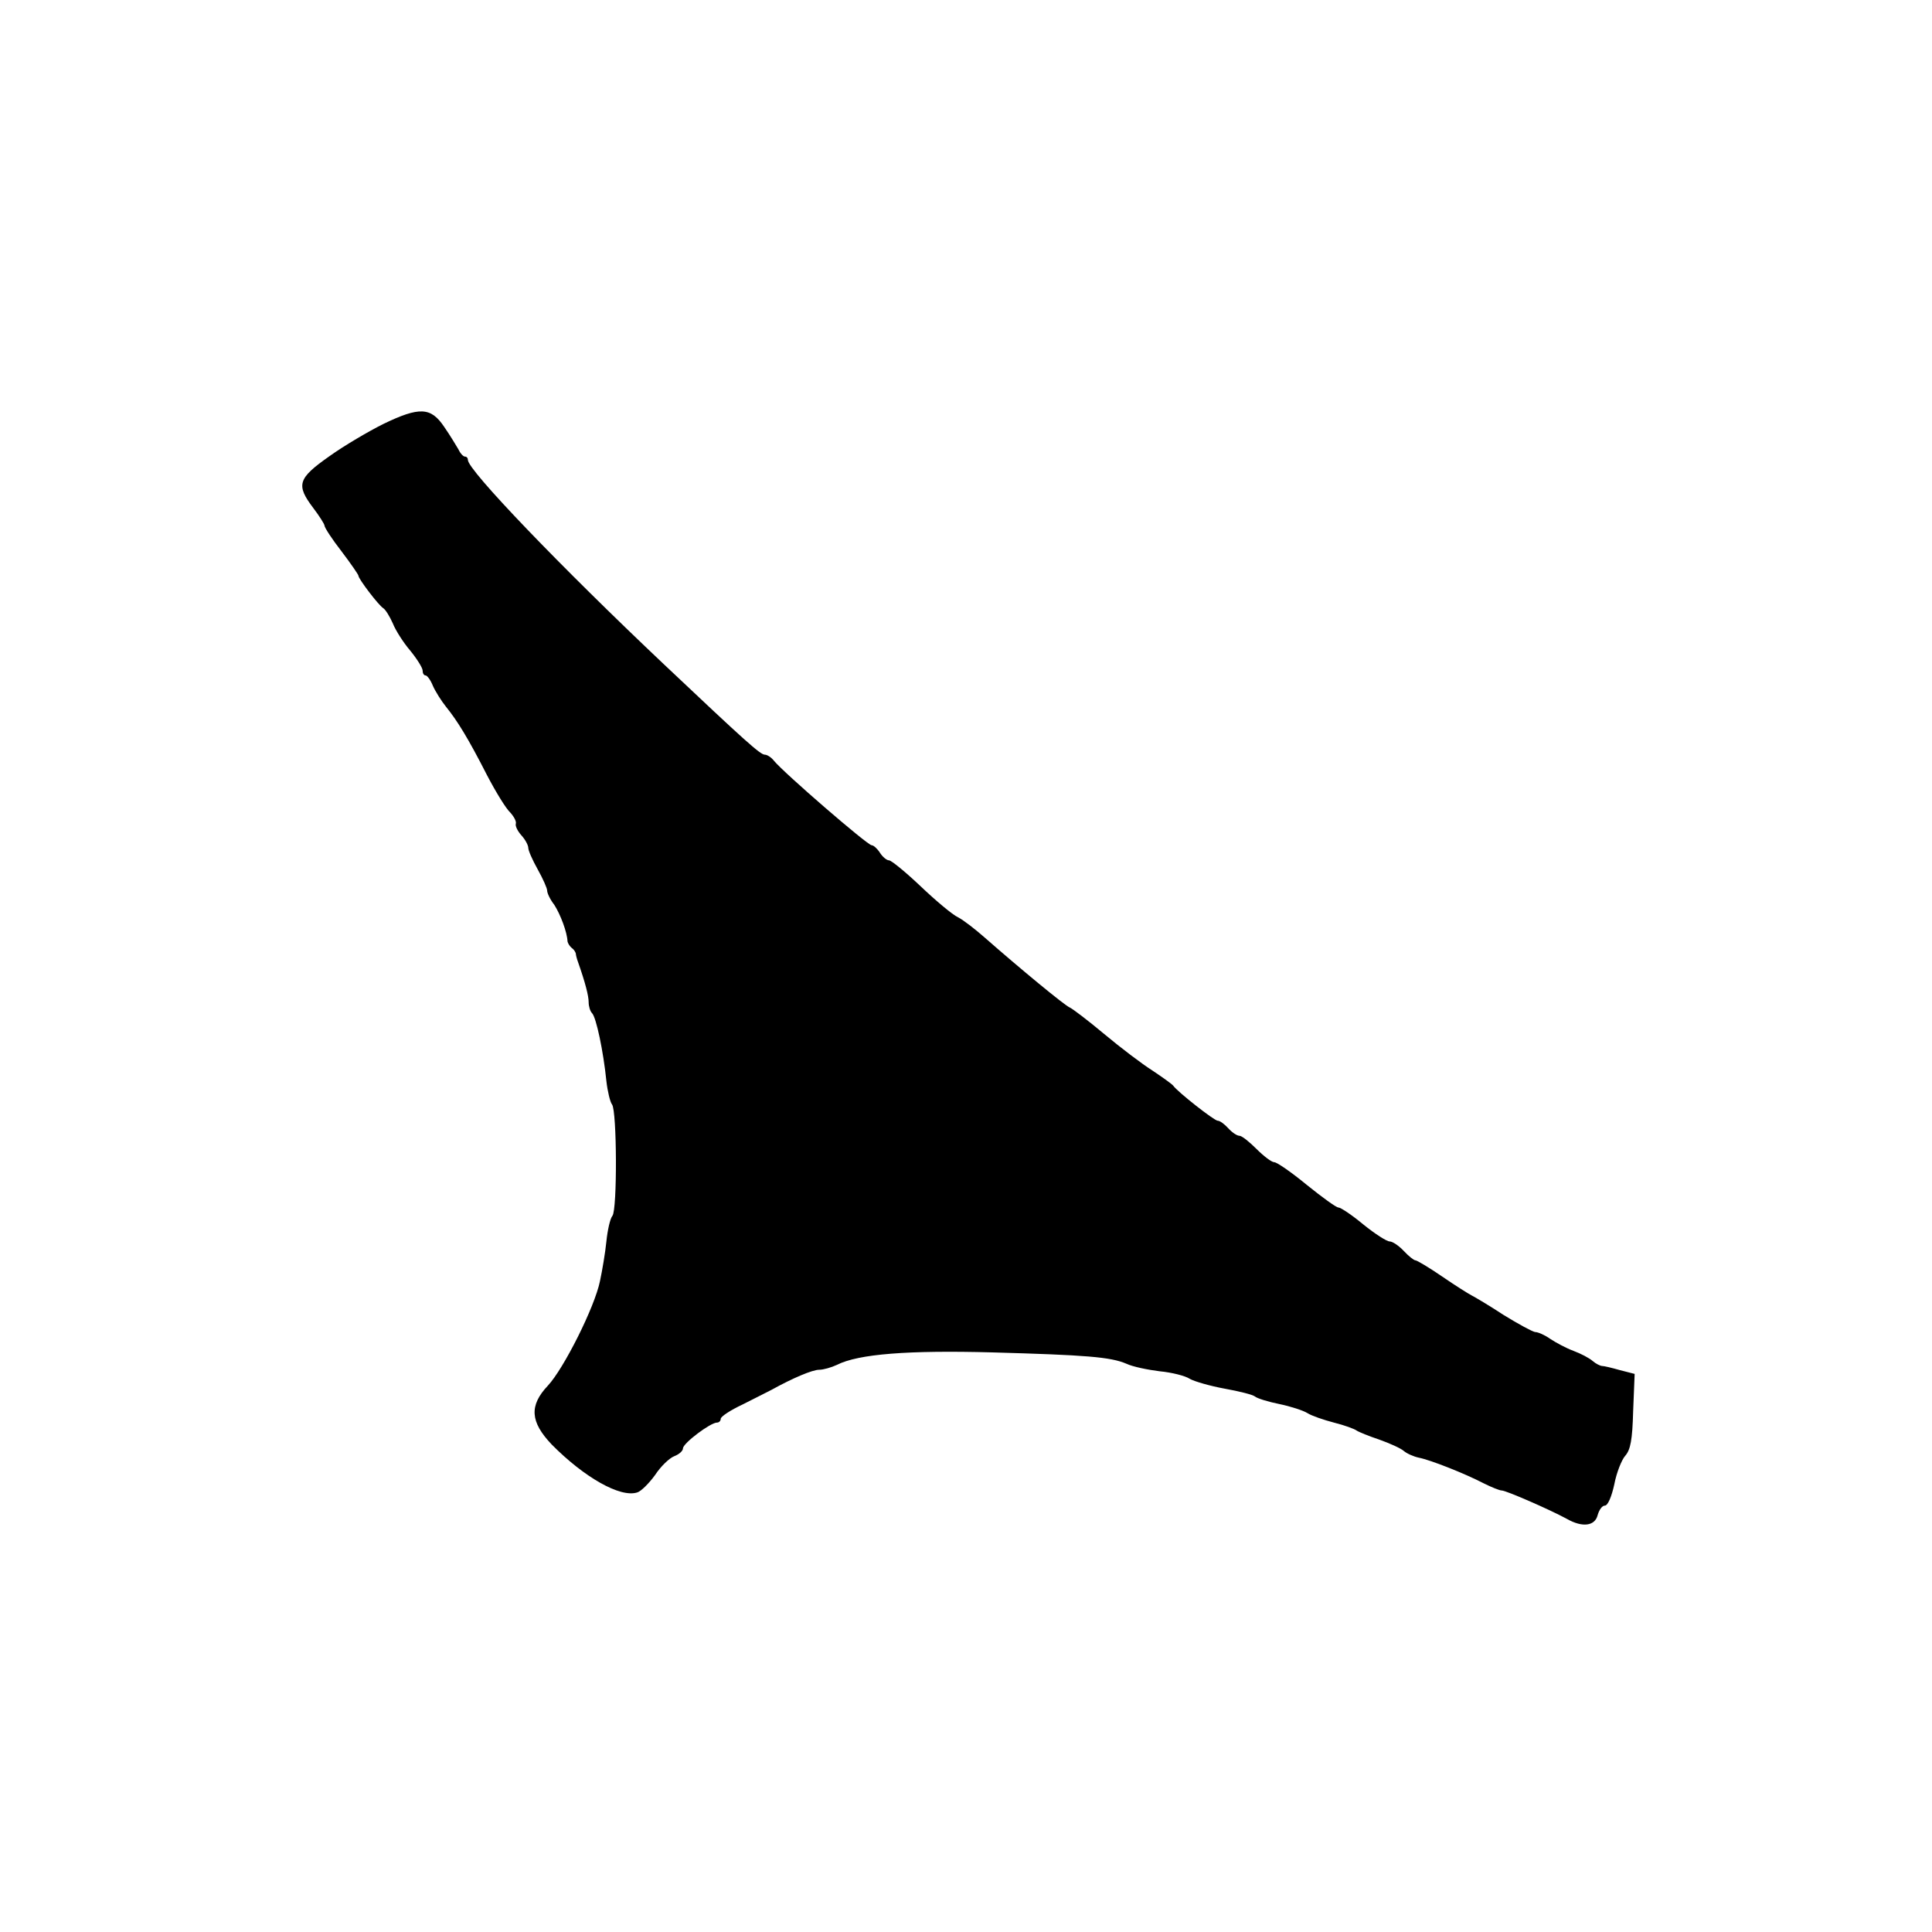 <?xml version="1.0" standalone="no"?>
<!DOCTYPE svg PUBLIC "-//W3C//DTD SVG 20010904//EN"
 "http://www.w3.org/TR/2001/REC-SVG-20010904/DTD/svg10.dtd">
<svg version="1.0" xmlns="http://www.w3.org/2000/svg"
 width="512pt" height="512pt" viewBox="0 0 512 512"
 preserveAspectRatio="xMidYMid meet">
<g transform="translate(0,512) scale(0.1,-0.1)"
fill="#000000" stroke="none">
<path d="M1015 3996 c-38 -19 -103 -57 -142 -85 -84 -59 -89 -76 -43 -137 16
-21 30 -43 30 -47 0 -5 20 -36 45 -68 25 -33 45 -62 45 -65 0 -8 53 -78 66
-86 6 -4 17 -22 25 -40 7 -18 28 -51 46 -72 18 -22 33 -46 33 -53 0 -7 3 -13
8 -13 4 0 13 -12 19 -27 7 -16 23 -41 35 -56 30 -37 59 -84 109 -182 23 -44
50 -88 61 -98 10 -11 17 -24 15 -30 -2 -6 5 -20 15 -31 10 -11 18 -26 18 -33
0 -7 11 -32 25 -57 14 -25 25 -50 25 -56 0 -7 8 -24 19 -38 16 -25 34 -72 35
-97 1 -5 6 -13 11 -17 6 -4 10 -11 11 -15 0 -4 3 -15 6 -23 19 -54 28 -89 28
-106 0 -11 4 -24 9 -29 11 -11 30 -101 38 -180 3 -27 10 -56 15 -62 13 -17 14
-279 1 -295 -6 -7 -13 -38 -16 -68 -3 -30 -11 -77 -17 -105 -14 -69 -96 -232
-138 -277 -50 -53 -47 -96 10 -156 86 -87 182 -142 227 -127 10 3 31 24 47 46
15 23 38 45 51 50 13 5 23 14 23 21 1 14 73 68 90 68 6 0 10 5 10 10 0 6 26
23 58 38 31 16 66 33 77 39 56 31 108 53 126 53 11 0 32 6 47 13 57 29 190 39
412 33 248 -7 313 -12 355 -30 17 -8 56 -16 88 -20 32 -3 68 -12 80 -20 12 -7
54 -19 92 -26 39 -7 75 -16 81 -21 6 -5 35 -14 65 -20 29 -6 63 -17 74 -24 11
-7 43 -18 70 -25 28 -7 55 -17 60 -21 6 -4 33 -15 60 -24 28 -10 57 -23 65
-30 8 -7 26 -15 40 -18 31 -6 122 -42 172 -68 20 -10 42 -19 48 -19 11 0 126
-50 172 -75 42 -24 75 -19 82 10 4 14 12 25 19 25 8 0 18 24 25 56 6 32 20 66
29 76 14 16 19 42 21 118 l4 99 -39 10 c-21 6 -42 11 -47 11 -5 0 -17 6 -25
13 -9 8 -32 20 -51 27 -19 7 -47 22 -62 32 -14 10 -32 18 -40 18 -7 1 -44 21
-83 45 -38 25 -77 48 -85 52 -8 4 -43 26 -78 50 -35 24 -67 43 -71 43 -4 0
-18 11 -31 25 -13 14 -30 25 -37 25 -8 0 -39 20 -70 45 -30 25 -60 45 -66 45
-6 0 -43 27 -84 60 -40 33 -79 60 -86 60 -7 0 -28 16 -47 35 -19 19 -39 35
-45 35 -7 0 -20 9 -30 20 -10 11 -22 20 -28 20 -9 0 -106 76 -118 93 -3 4 -28
22 -55 40 -27 17 -85 61 -128 97 -43 36 -84 67 -91 70 -13 5 -134 105 -225
185 -25 22 -57 47 -71 54 -15 7 -59 44 -99 82 -40 38 -78 69 -84 69 -6 0 -17
9 -24 20 -7 11 -17 20 -22 20 -11 0 -233 192 -259 224 -7 9 -18 16 -24 16 -12
0 -50 34 -267 239 -275 260 -520 515 -520 542 0 5 -3 9 -8 9 -4 0 -12 8 -17
19 -6 10 -22 37 -38 60 -35 52 -65 54 -162 7z"/>
</g>
</svg>
